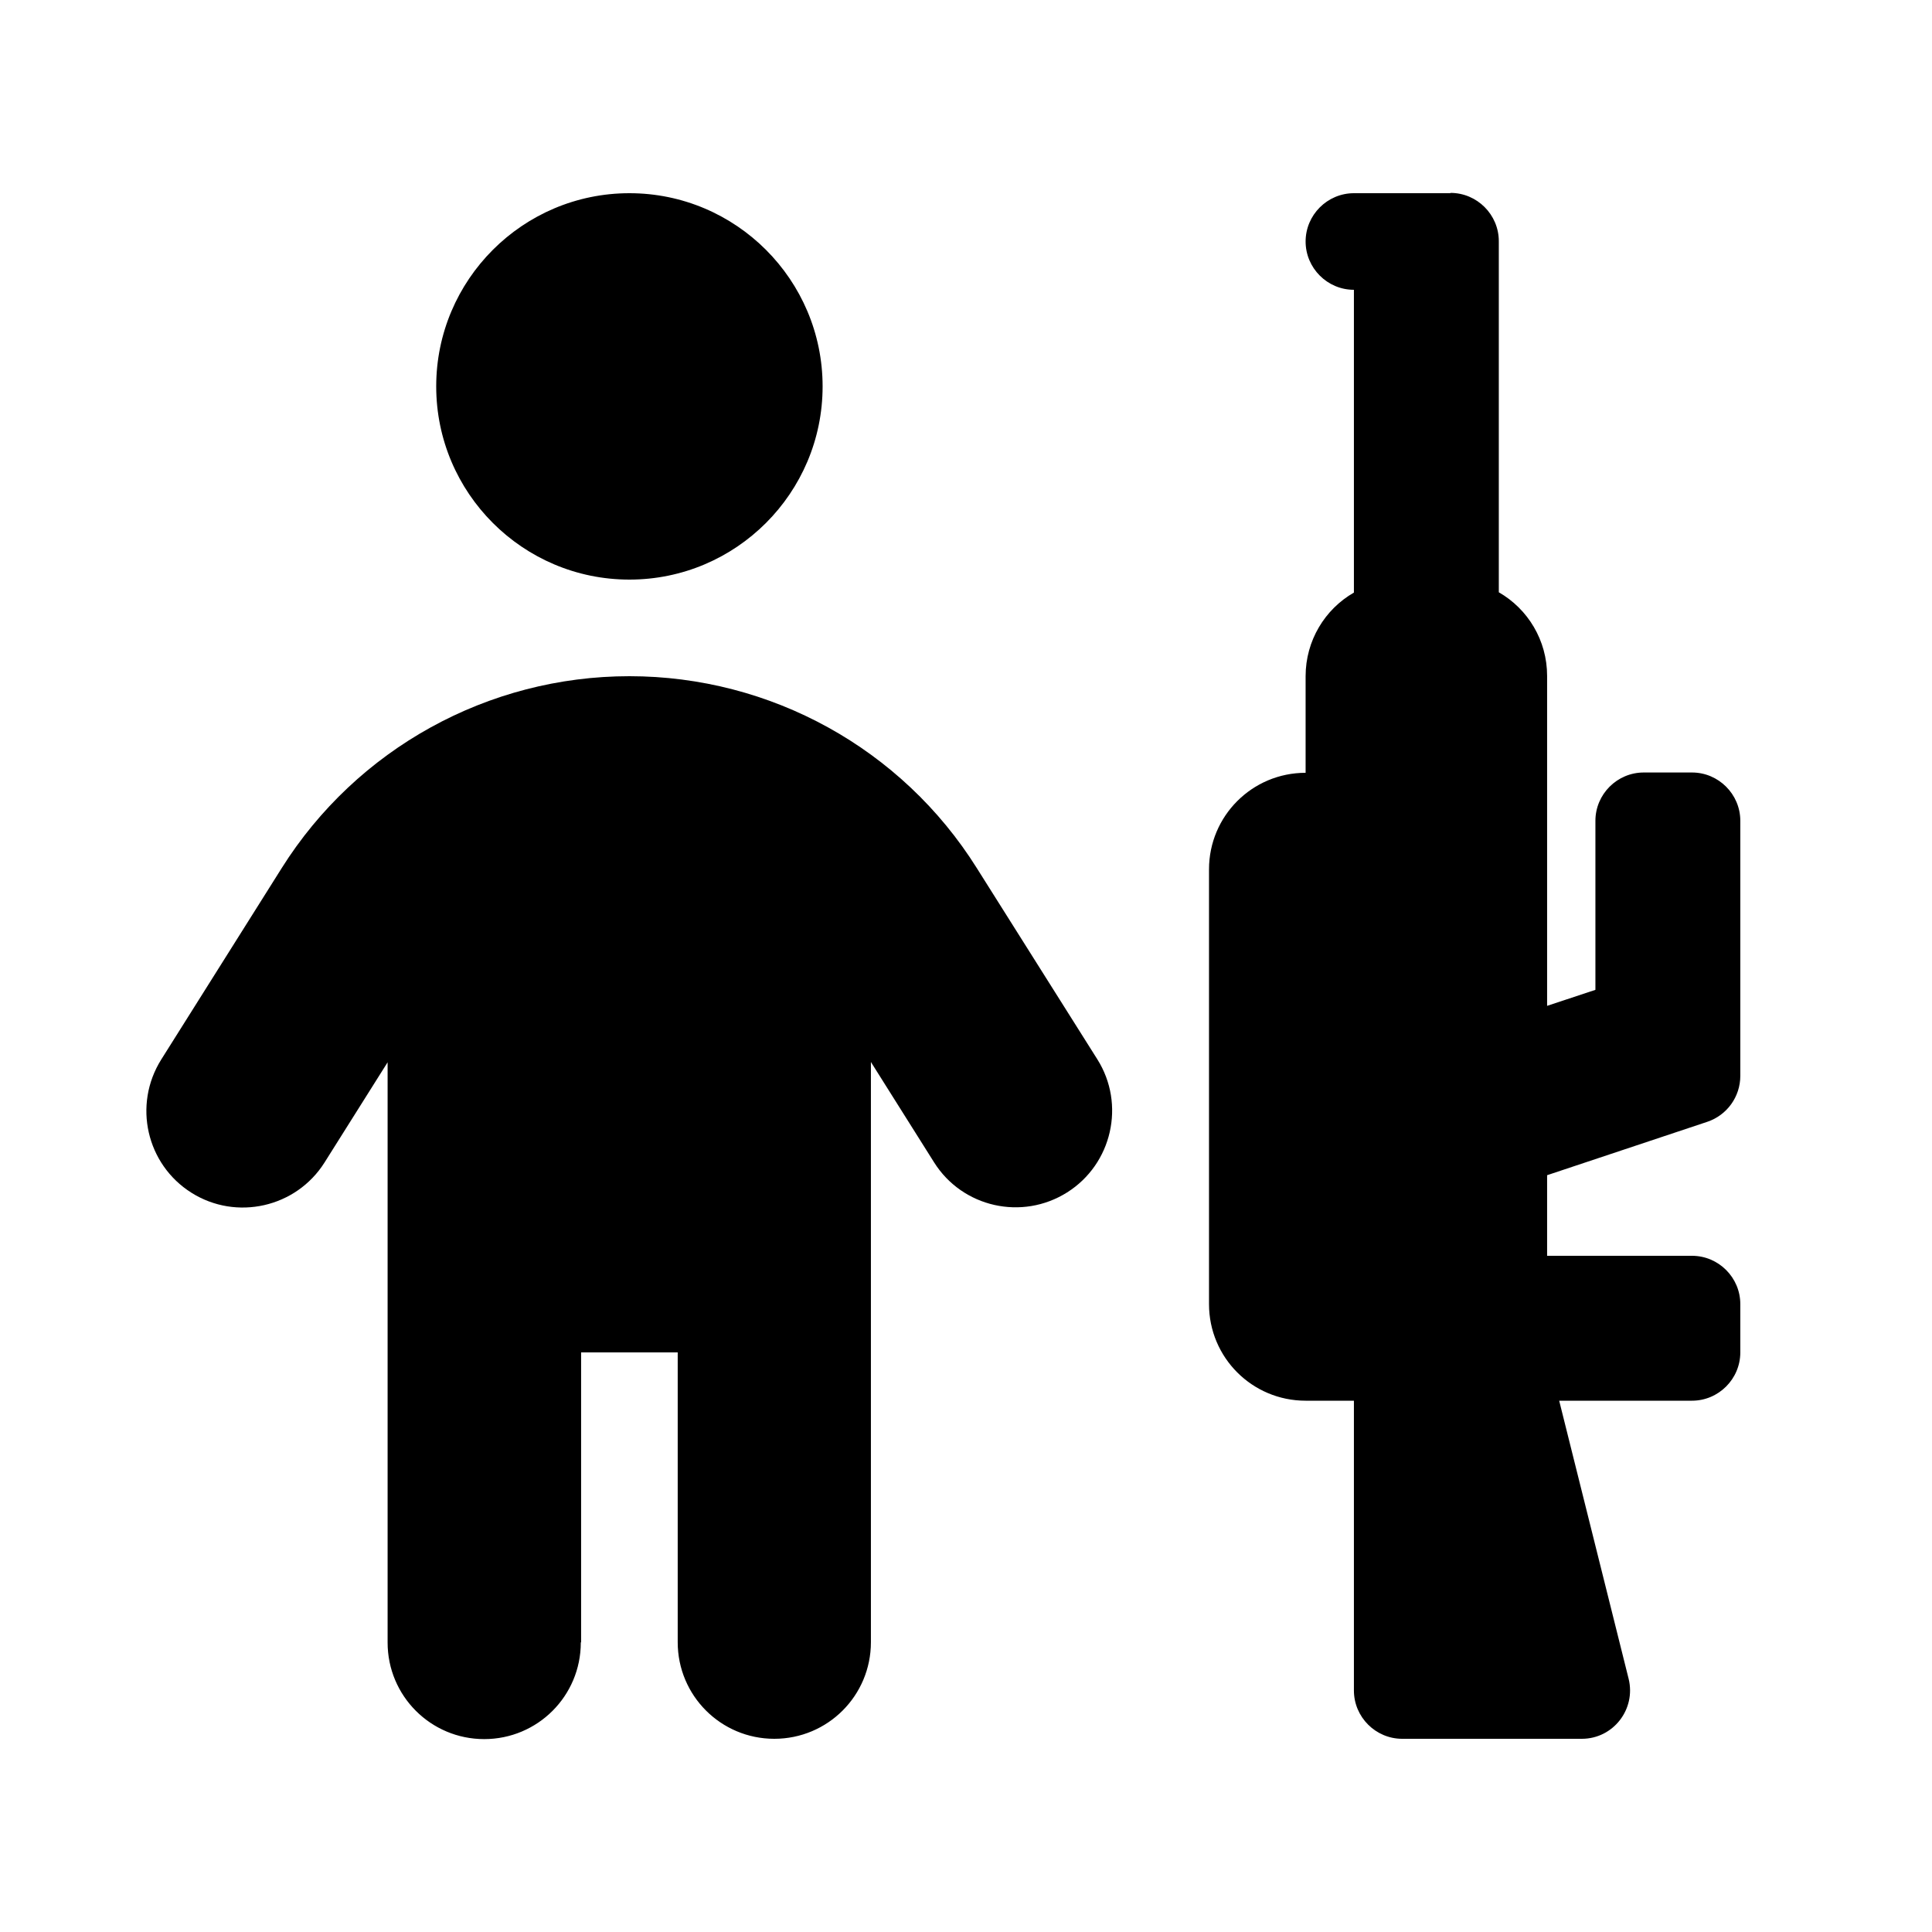 <svg xmlns="http://www.w3.org/2000/svg" viewBox="0 0 640 640"><!--! Font Awesome Pro 7.1.0 by @fontawesome - https://fontawesome.com License - https://fontawesome.com/license (Commercial License) Copyright 2025 Fonticons, Inc. --><path fill="currentColor" d="M208.5 192C243.8 192 272.5 163.3 272.5 128C272.5 92.7 243.8 64 208.5 64C173.2 64 144.5 92.7 144.5 128C144.5 163.3 173.2 192 208.5 192zM192.5 544L192.5 448L224.5 448L224.5 544C224.5 561.7 238.8 576 256.5 576C274.2 576 288.5 561.7 288.5 544L288.5 351.8L309.4 385C318.8 400 338.6 404.4 353.5 395C368.4 385.6 372.9 365.8 363.5 350.9L323.6 287.6C298.8 248 255.3 224 208.5 224C161.7 224 118.2 248 93.3 287.6L53.4 351C44 366 48.5 385.7 63.4 395.1C78.3 404.5 98.1 400 107.5 385.1L128.4 351.9L128.4 544.1C128.4 561.8 142.7 576.1 160.4 576.1C178.1 576.1 192.4 561.8 192.4 544.1zM480.5 64L448.5 64C439.7 64 432.5 71.2 432.5 80C432.5 88.8 439.7 96 448.5 96L448.5 196.3C438.9 201.8 432.5 212.2 432.5 224L432.5 256C414.8 256 400.5 270.3 400.5 288L400.5 432C400.5 449.7 414.8 464 432.5 464L448.5 464L448.5 560C448.5 568.8 455.7 576 464.5 576L524 576C534.4 576 542 566.2 539.5 556.1L516.5 464L560.5 464C569.3 464 576.5 456.8 576.5 448L576.5 432C576.5 423.2 569.3 416 560.5 416L512.5 416L512.5 389.3L565.6 371.6C572.1 369.4 576.5 363.3 576.5 356.4L576.5 271.9C576.5 263.1 569.3 255.9 560.5 255.9L544.5 255.9C535.7 255.9 528.5 263.1 528.5 271.9L528.5 327.9L512.5 333.2L512.5 223.9C512.5 212.1 506.1 201.7 496.5 196.2L496.5 79.9C496.5 71.1 489.3 63.9 480.5 63.9z"/></svg>